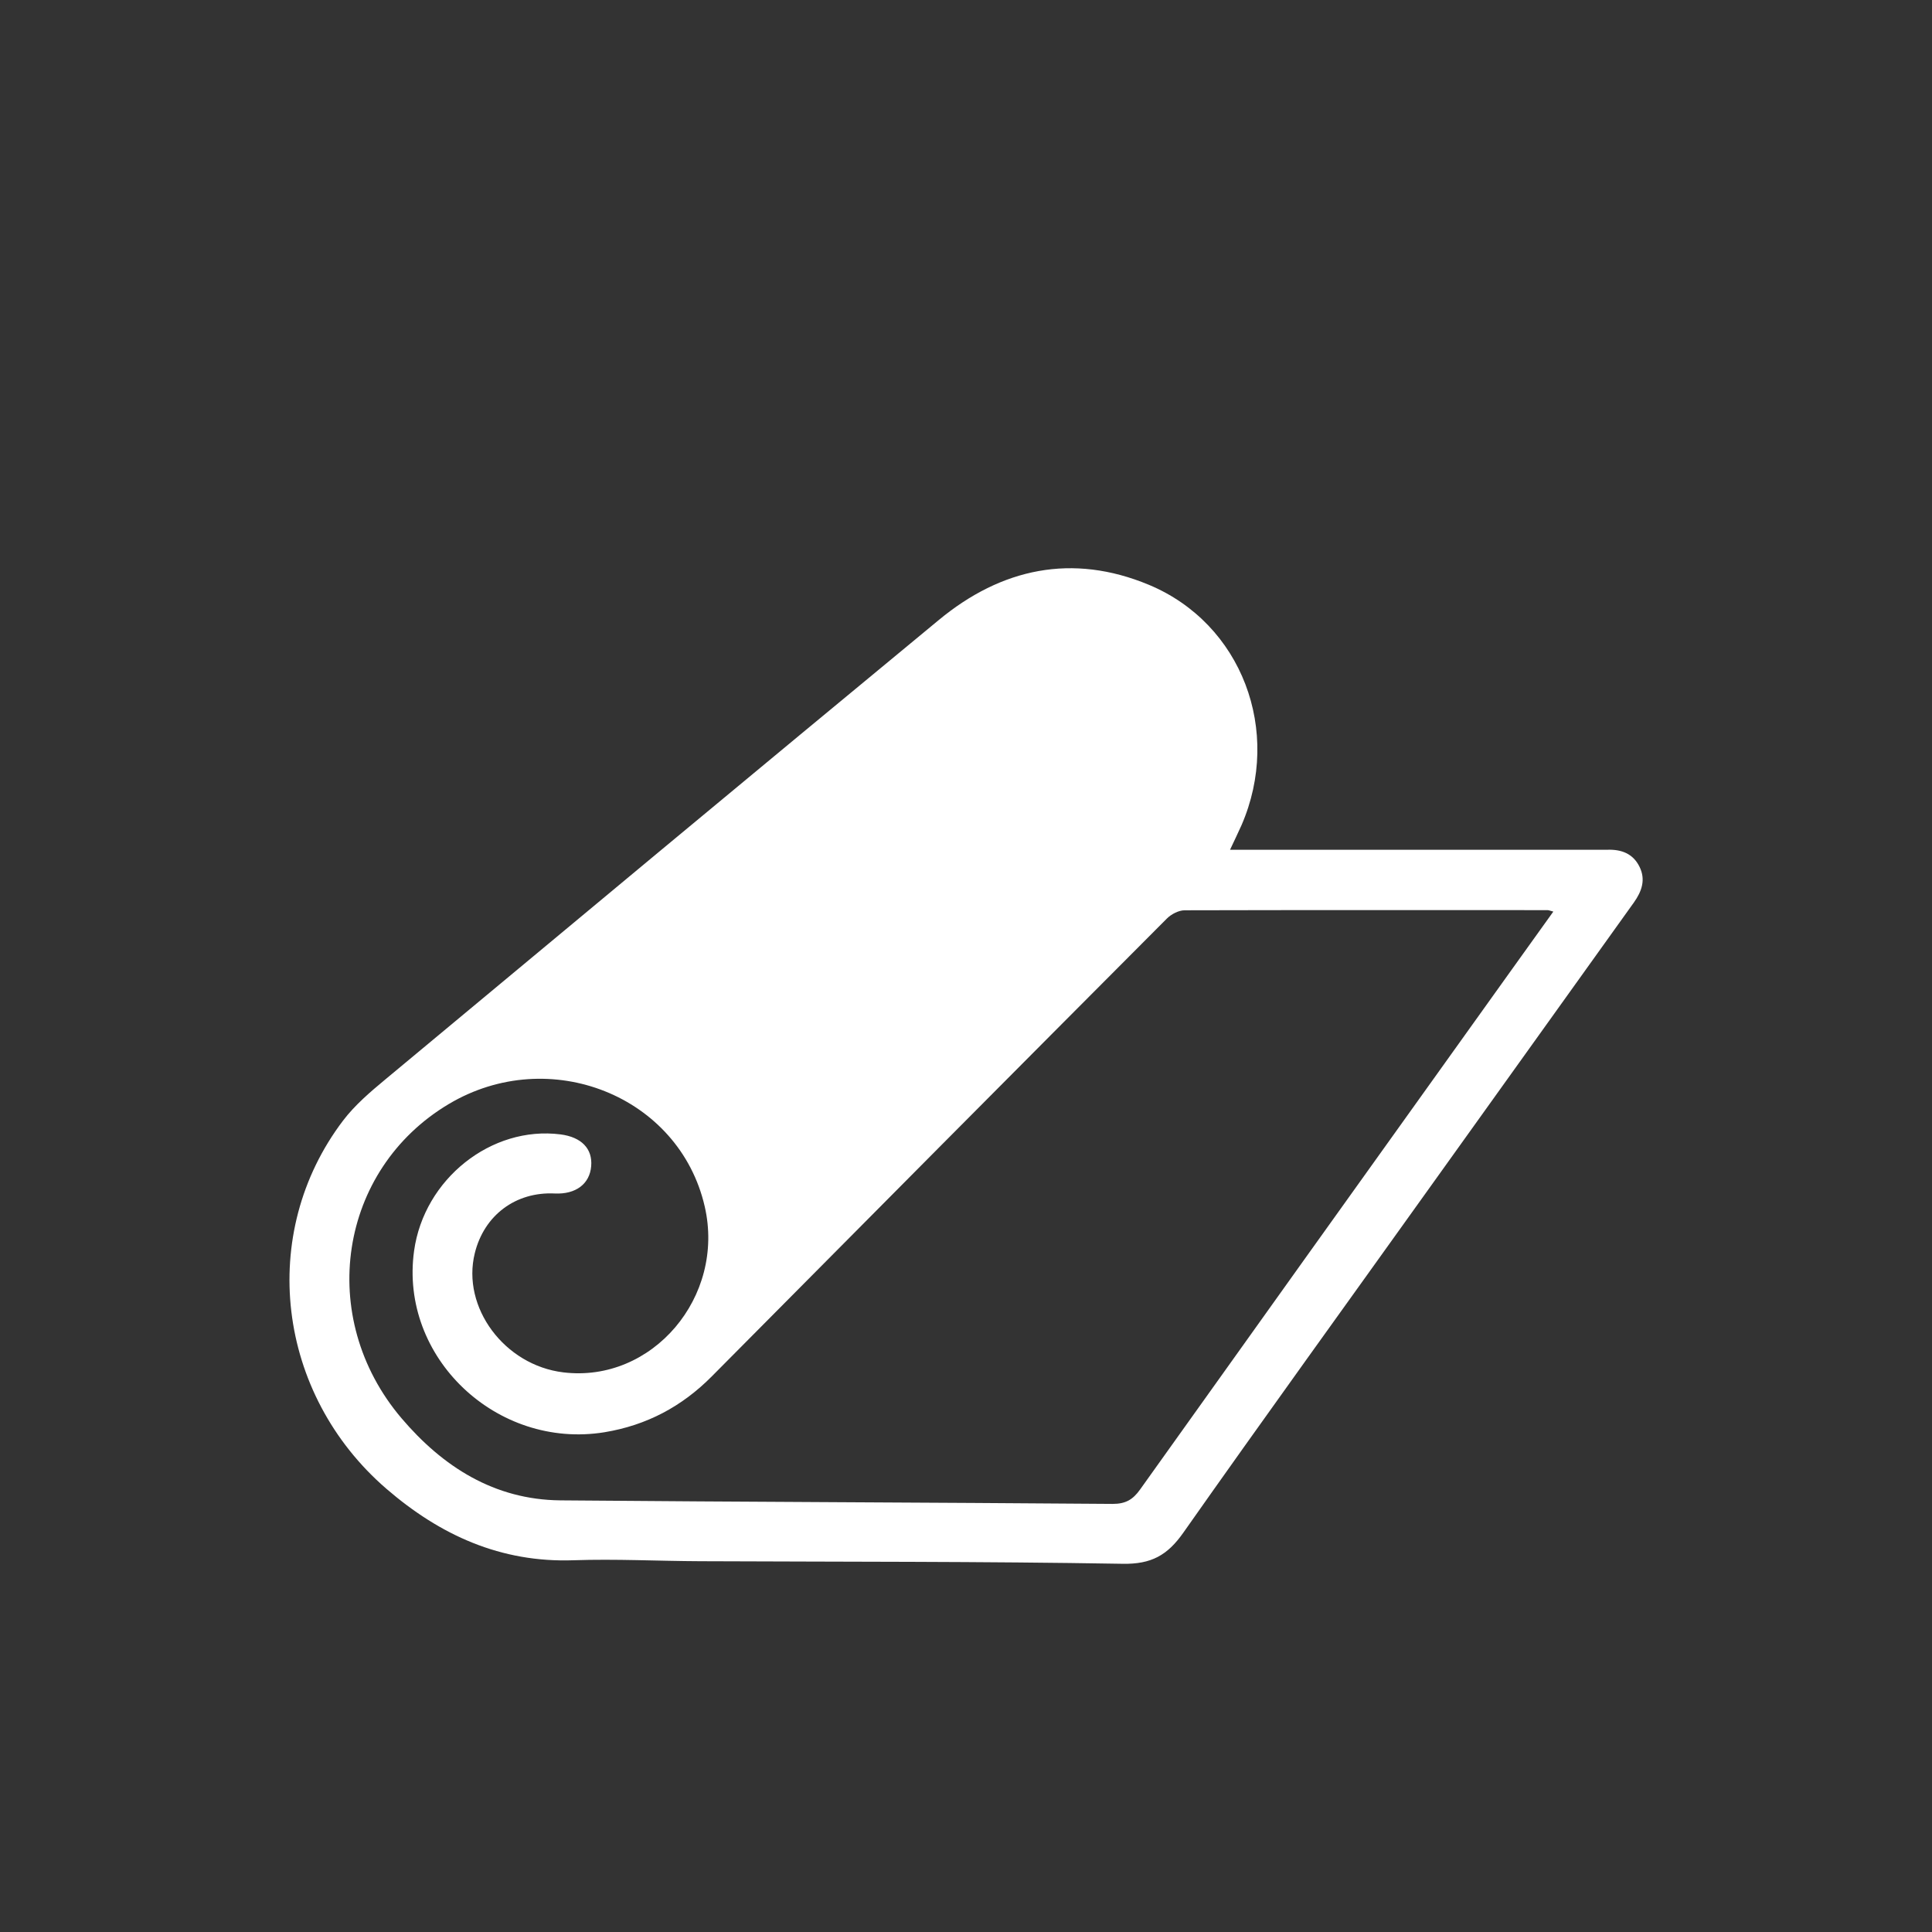 <?xml version="1.0" encoding="UTF-8"?> <svg xmlns="http://www.w3.org/2000/svg" id="uuid-5f5f6a9f-a2a0-491c-8d9d-1f57149b61cf" data-name="Layer 1" viewBox="0 0 120 120"><rect x="0" y="0" width="120" height="120" fill="#333333" stroke="none"/><defs><style> .uuid-eda3a20d-f4d5-4820-a9b5-362053166280 { fill: #fff; stroke-width: 0px; } </style></defs><path class="uuid-eda3a20d-f4d5-4820-a9b5-362053166280" d="M76.38,52.78c.49,0,.85,0,1.21,0,7.18,0,14.36,0,21.55,0,.23,0,.47,0,.7,0,.87-.03,1.59.24,1.99,1.05.4.8.15,1.53-.35,2.23-4.2,5.86-8.39,11.72-12.59,17.58-5.14,7.19-10.32,14.35-15.4,21.57-.98,1.39-1.98,1.95-3.75,1.92-8.74-.15-17.49-.12-26.23-.16-2.63-.01-5.26-.15-7.88-.06-4.53.16-8.29-1.56-11.62-4.43-6.84-5.9-8.03-15.86-2.7-22.88.73-.96,1.69-1.78,2.63-2.56,11.44-9.52,22.89-19.05,34.37-28.53,3.89-3.22,8.3-4.16,13.04-2.19,5.79,2.41,8.3,9.1,5.76,14.94-.2.45-.42.9-.71,1.52ZM96.48,56.62c-.23-.06-.29-.09-.36-.09-7.51,0-15.03-.01-22.54.01-.37,0-.83.24-1.1.51-9.43,9.46-18.85,18.94-28.26,28.43-1.86,1.88-4.06,3.05-6.68,3.48-6.7,1.08-12.74-4.66-11.82-11.27.62-4.46,4.8-7.78,9.1-7.23,1.3.17,1.99.89,1.9,1.97-.09,1.11-.96,1.76-2.26,1.7-2.43-.12-4.39,1.35-4.97,3.71-.83,3.36,1.84,6.96,5.5,7.4,5.52.67,10.08-4.69,8.78-10.31-1.58-6.86-9.63-10.08-15.89-6.36-6.84,4.07-8.27,13.25-2.94,19.52,2.56,3.01,5.76,5.06,9.86,5.1,11.44.1,22.87.13,34.31.22.8,0,1.25-.26,1.7-.89,6.73-9.44,13.48-18.87,20.22-28.29,1.79-2.51,3.59-5.01,5.45-7.61Z"></path></svg> 